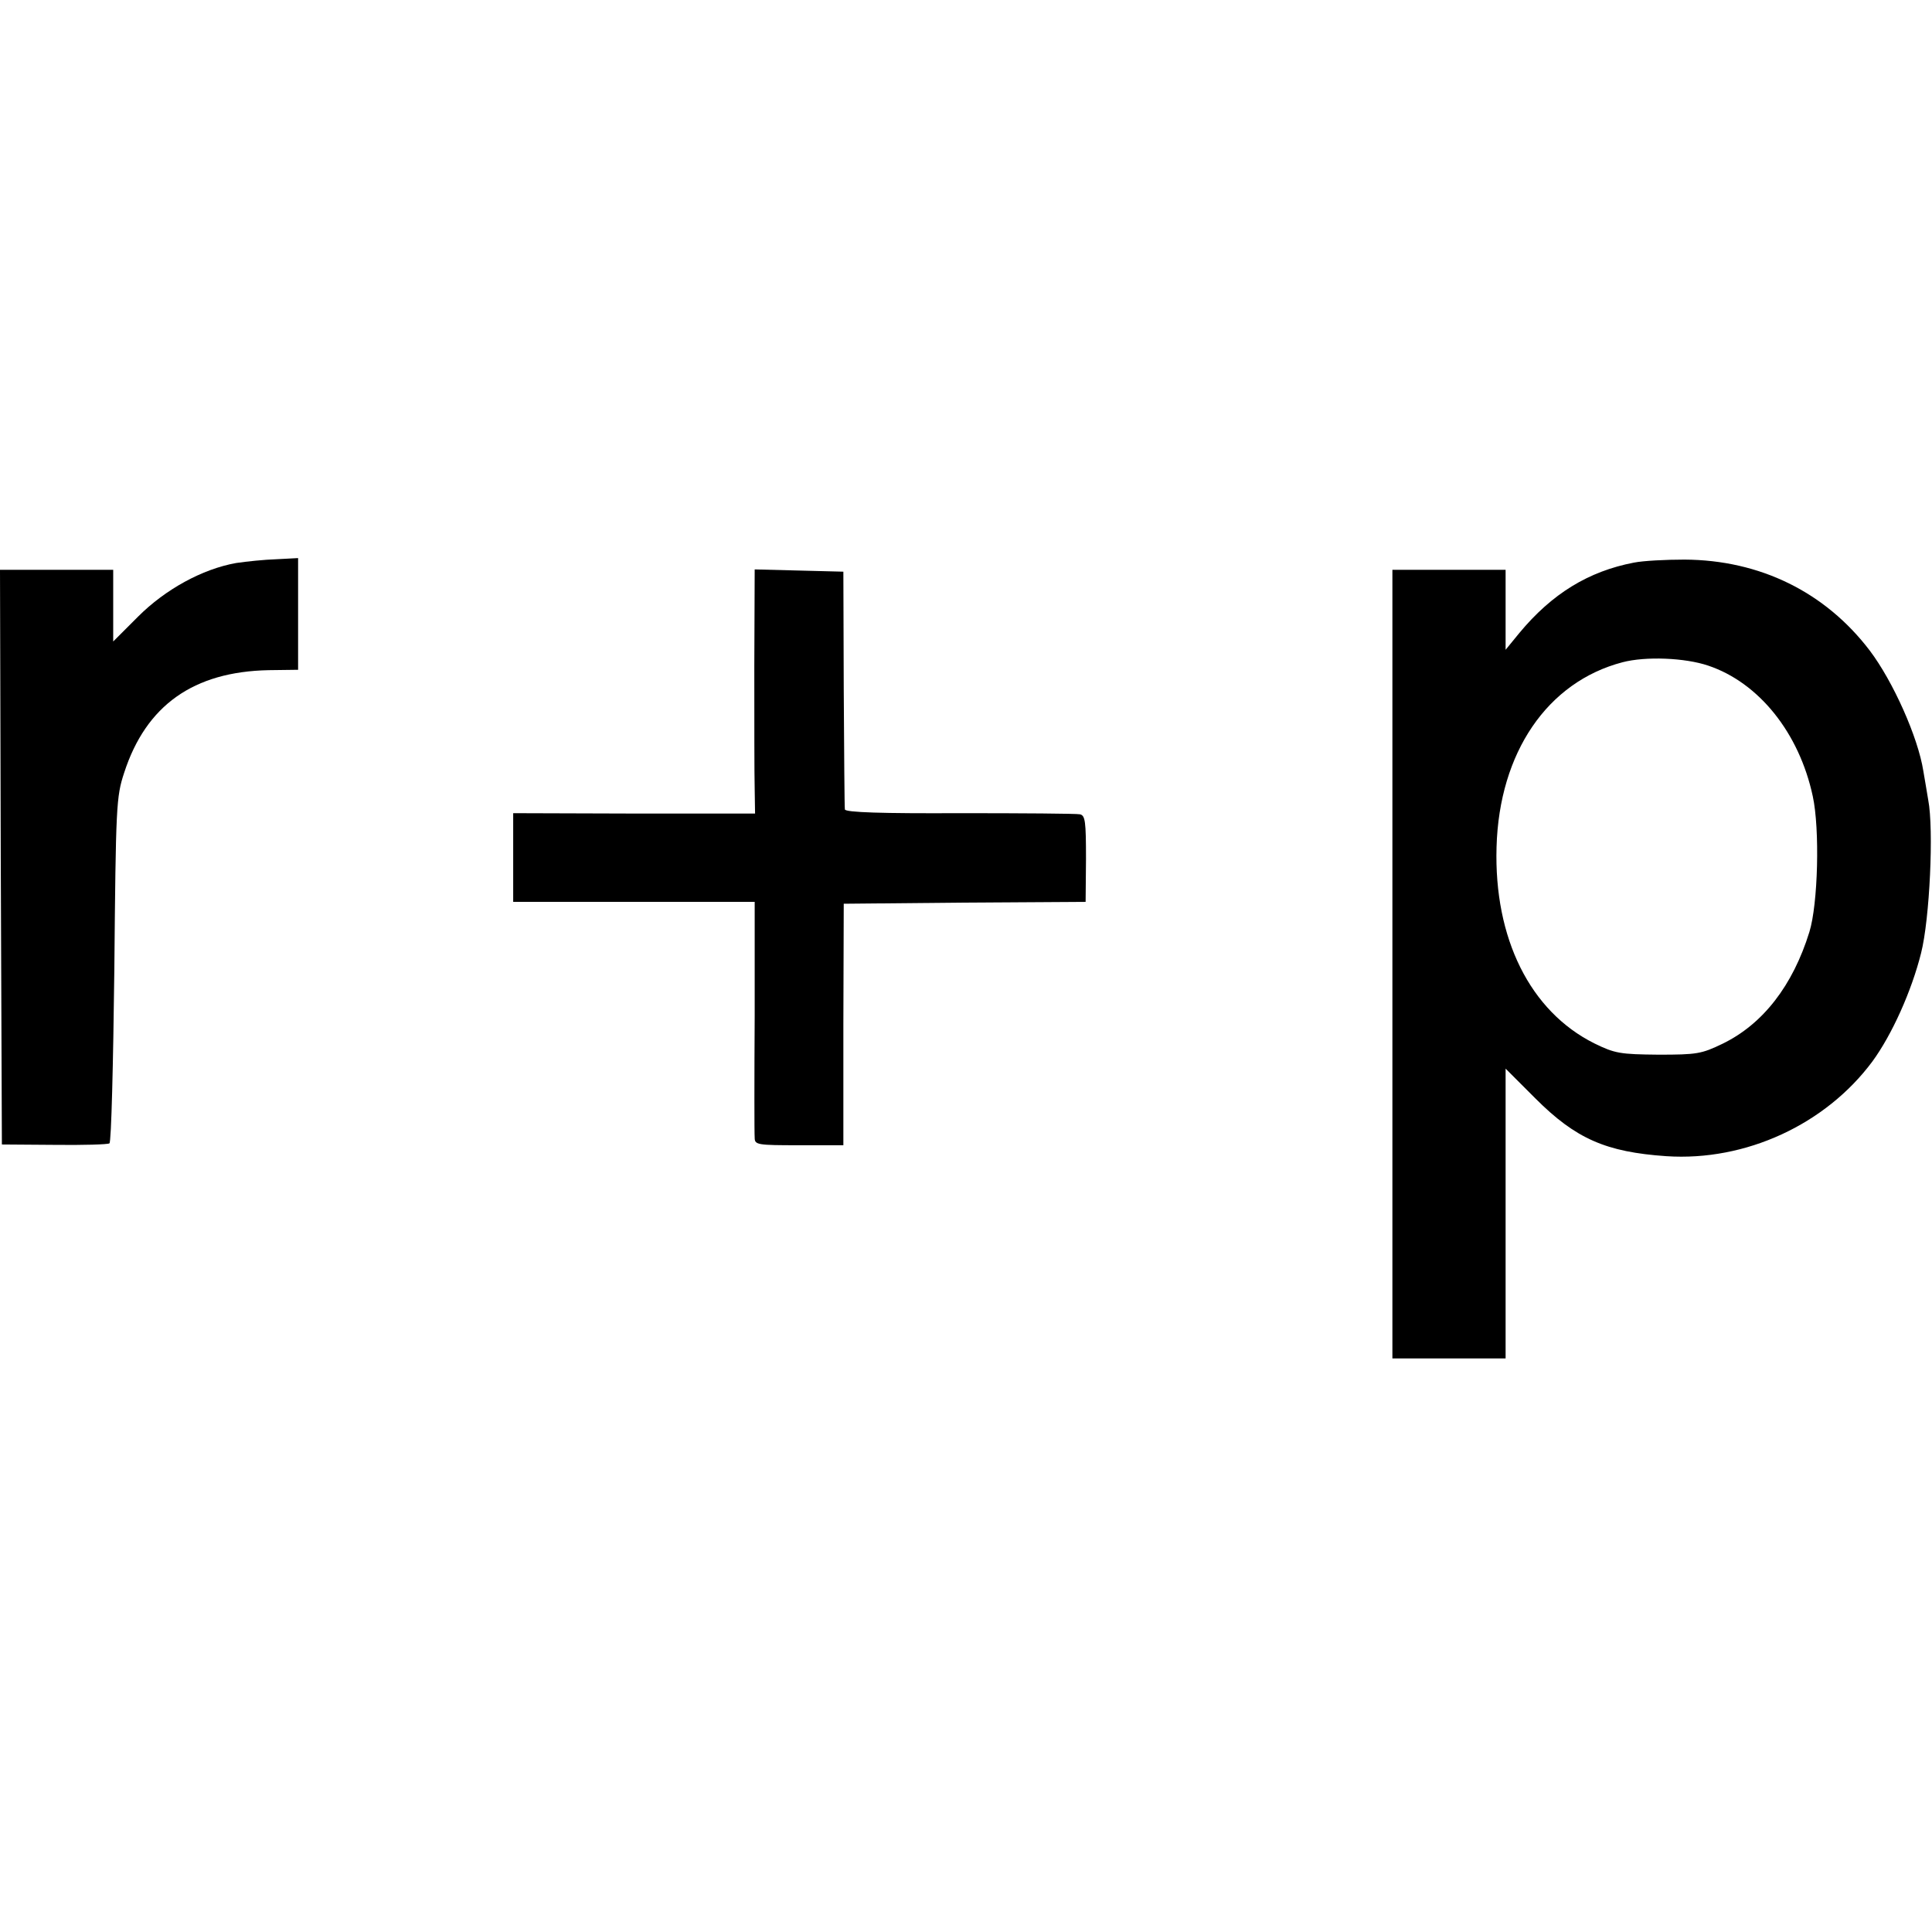 <?xml version="1.0" standalone="no"?>
<!DOCTYPE svg PUBLIC "-//W3C//DTD SVG 20010904//EN"
 "http://www.w3.org/TR/2001/REC-SVG-20010904/DTD/svg10.dtd">
<svg version="1.0" xmlns="http://www.w3.org/2000/svg"
 width="512pt" height="512pt" viewBox="0 0 512 512"
 preserveAspectRatio="xMidYMid meet">
<g transform="translate(0,512) scale(0.1,-0.1)"
fill="#000000" stroke="none">
<path d="M626 3628 c-90 -16 -188 -70 -260 -142 l-66 -66 0 95 0 95 -150 0
-150 0 2 -762 3 -761 138 -1 c77 -1 143 1 147 4 5 3 10 210 13 460 4 435 5
458 26 522 58 179 184 268 383 272 l78 1 0 148 0 148 -57 -3 c-32 -1 -80 -6
-107 -10z"/>
<path d="M4330 3629 c-120 -23 -217 -82 -304 -187 l-36 -44 0 106 0 106 -150
0 -150 0 0 -1045 0 -1045 150 0 150 0 0 384 0 384 79 -79 c107 -107 187 -142
347 -153 210 -14 422 84 546 251 52 71 104 187 129 287 23 90 34 329 19 406
-4 25 -10 59 -13 77 -14 89 -80 237 -142 319 -118 155 -291 240 -491 241 -49
0 -109 -3 -134 -8z m197 -273 c134 -45 241 -178 277 -346 19 -87 14 -286 -9
-360 -44 -142 -123 -244 -230 -296 -56 -27 -68 -29 -170 -29 -101 1 -115 3
-170 30 -170 85 -266 278 -259 520 7 251 135 438 334 490 61 16 165 12 227 -9z"/>
<path d="M1999 3353 c0 -142 0 -288 1 -324 l1 -65 -320 0 -321 1 0 -117 0
-118 320 0 320 0 0 -302 c-1 -167 -1 -312 0 -323 0 -19 7 -20 118 -20 l117 0
0 320 1 320 320 3 321 2 1 114 c0 99 -2 115 -16 118 -9 2 -153 3 -319 3 -204
-1 -303 2 -304 10 -1 5 -2 150 -3 320 l-1 310 -117 3 -118 3 -1 -258z"/>
</g>
</svg>
